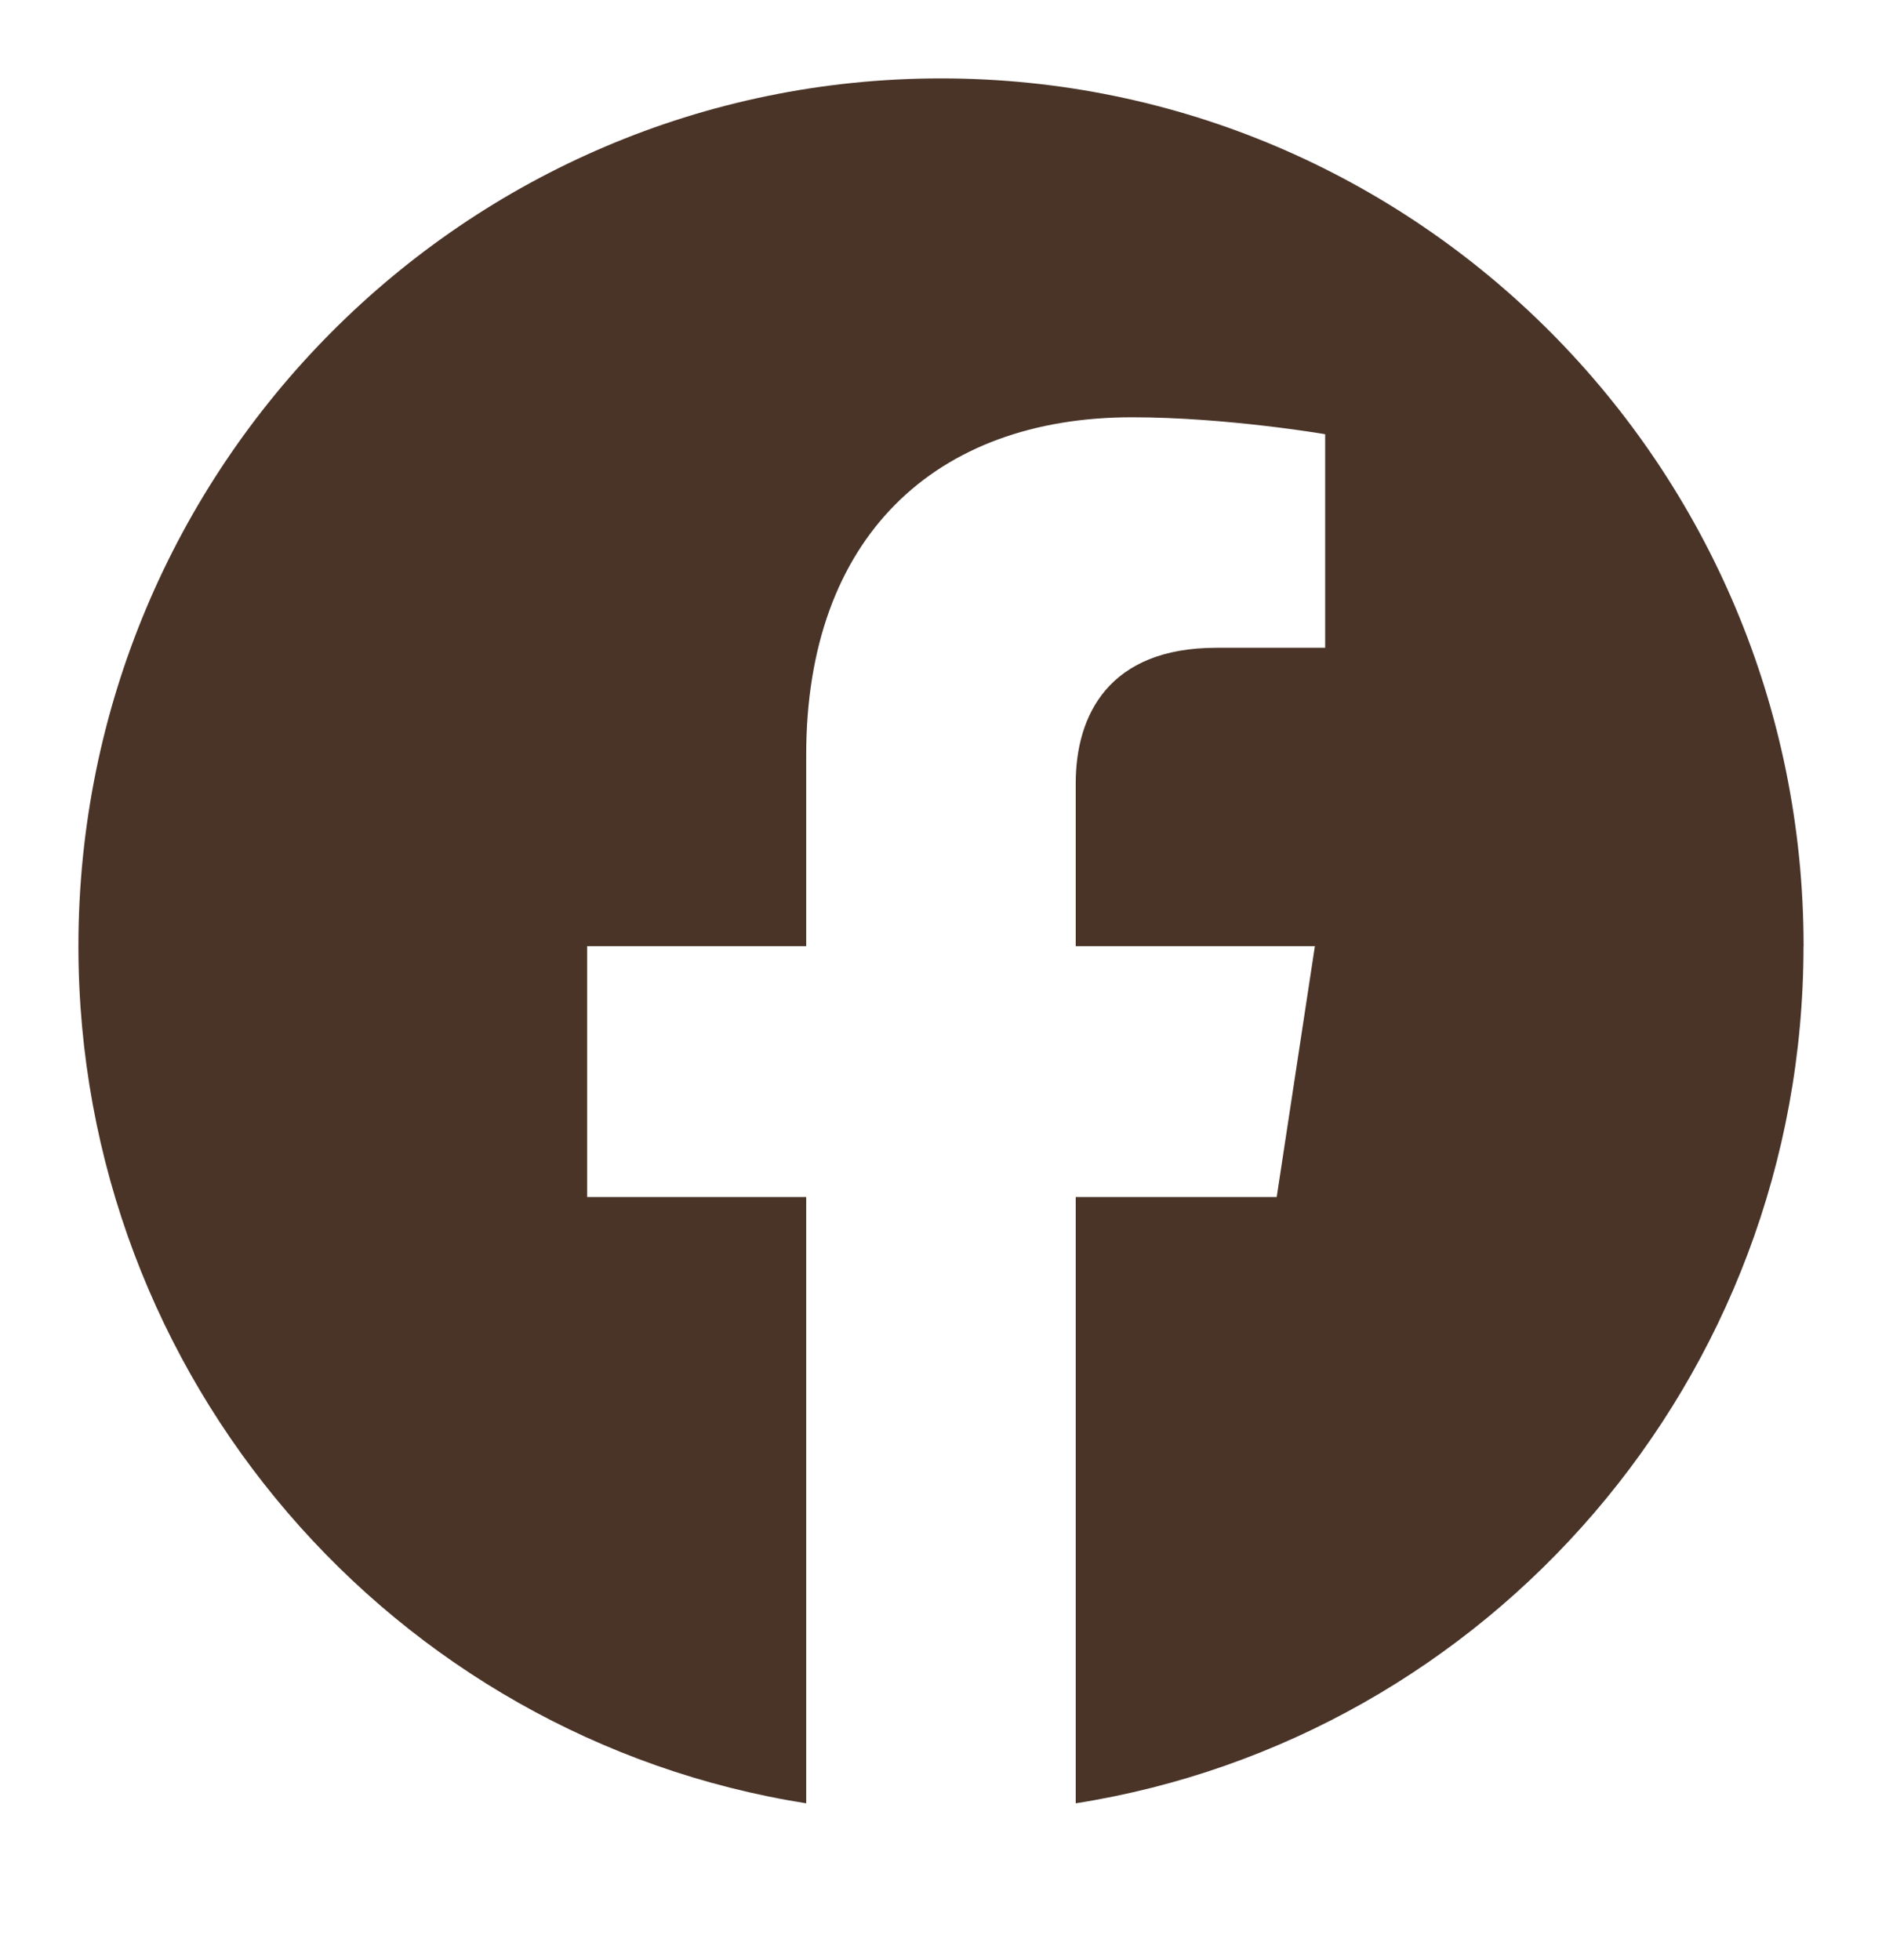 <svg fill="none" height="25" viewBox="0 0 24 25" width="24" xmlns="http://www.w3.org/2000/svg"><path clip-rule="evenodd" d="m23 12.067c0-6.112-4.925-11.067-11-11.067-6.075 0-11 4.955-11 11.067 0 5.523 4.022 10.102 9.281 10.933v-7.733h-2.794v-3.2h2.794v-2.439c0-2.773 1.643-4.306 4.155-4.306 1.203 0 2.463.216 2.463.216v2.724h-1.388c-1.366 0-1.793.853-1.793 1.729v2.076h3.05l-.487 3.2h-2.563v7.733c5.26-.83 9.281-5.408 9.281-10.933z" fill="#4a3428" fill-rule="evenodd"/></svg>